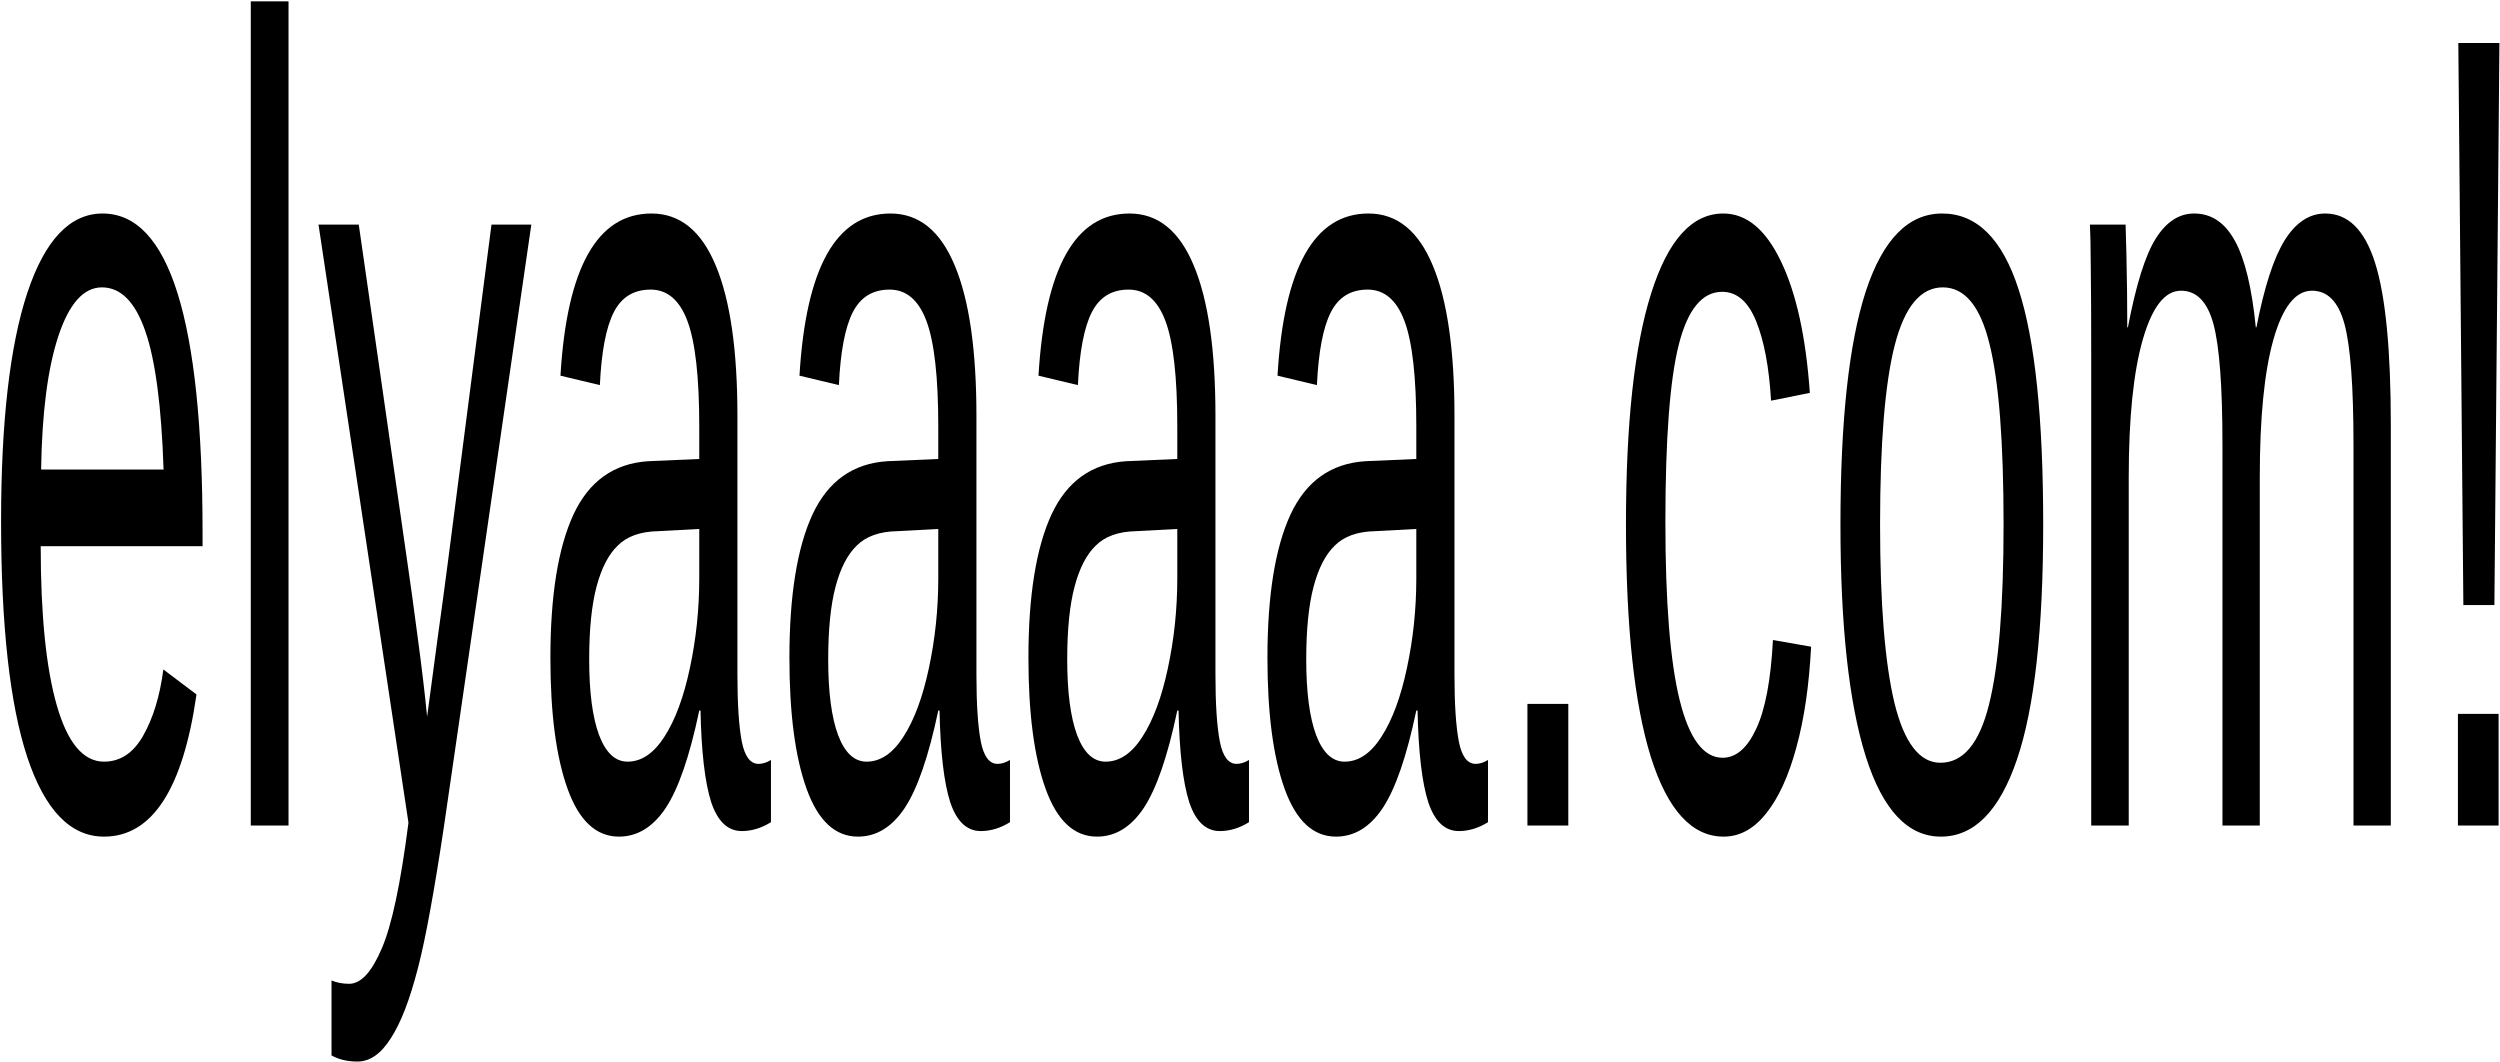 <?xml version="1.0" encoding="UTF-8"?> <svg xmlns="http://www.w3.org/2000/svg" width="1048" height="445" viewBox="0 0 1048 445" fill="none"><g clip-path="url(#clip0_155_24)"><path d="M1047.76 18.031L1045.65 253.632H1032.64L1030.53 18.031H1047.76ZM1047.41 299.262V346.057H1030.36V299.262H1047.41Z" fill="black"></path><path d="M892.367 200.086V346.057H876.635V147.938C876.635 133.193 876.576 121.397 876.459 112.551C876.4 103.549 876.283 97.418 876.107 94.159H891.049C891.166 97.574 891.283 101.764 891.4 106.731C891.518 111.697 891.605 116.897 891.664 122.329C891.723 127.606 891.752 132.572 891.752 137.228H892.016C895.414 119.38 899.311 106.963 903.705 99.979C908.1 92.995 913.461 89.503 919.789 89.503C926.996 89.503 932.68 93.305 936.84 100.91C941.059 108.515 943.988 120.621 945.629 137.228H945.893C949.174 120.311 953.129 108.127 957.758 100.678C962.445 93.228 968.1 89.503 974.721 89.503C984.33 89.503 991.303 96.409 995.639 110.223C1000.03 124.036 1002.23 146.696 1002.23 178.202V346.057H986.586V186.351C986.586 161.984 985.326 145.144 982.807 135.832C980.287 126.519 975.746 121.863 969.184 121.863C962.27 121.863 956.879 128.692 953.012 142.35C949.203 155.853 947.299 175.098 947.299 200.086V346.057H931.654V186.351C931.654 161.984 930.395 145.144 927.875 135.832C925.355 126.519 920.814 121.863 914.252 121.863C907.514 121.863 902.182 128.692 898.256 142.35C894.33 156.008 892.367 175.254 892.367 200.086Z" fill="black"></path><path d="M856.508 219.875C856.508 263.953 852.846 296.779 845.521 318.353C838.197 339.926 827.562 350.713 813.617 350.713C799.73 350.713 789.242 339.538 782.152 317.189C775.062 294.684 771.518 262.246 771.518 219.875C771.518 176.418 775.062 143.825 782.152 122.096C789.301 100.367 799.965 89.503 814.145 89.503C828.676 89.503 839.369 100.134 846.225 121.397C853.08 142.505 856.508 175.331 856.508 219.875ZM839.896 219.875C839.896 185.109 837.934 159.888 834.008 144.213C830.141 128.382 823.607 120.466 814.408 120.466C805.15 120.466 798.441 128.537 794.281 144.678C790.18 160.664 788.129 185.73 788.129 219.875C788.129 253.089 790.15 278.077 794.193 294.839C798.295 311.446 804.711 319.75 813.441 319.75C822.934 319.75 829.701 311.679 833.744 295.538C837.846 279.396 839.896 254.175 839.896 219.875Z" fill="black"></path><path d="M722.562 350.713C709.263 350.713 699.097 339.616 692.065 317.421C685.093 295.072 681.605 262.556 681.605 219.875C681.605 177.504 685.121 145.221 692.152 123.027C699.184 100.678 709.263 89.503 722.388 89.503C732.114 89.503 740.17 96.177 746.557 109.524C753.002 122.872 757.045 141.264 758.686 164.7L742.427 167.959C741.606 153.991 739.525 142.893 736.186 134.667C732.846 126.442 728.101 122.329 721.948 122.329C713.569 122.329 707.505 129.701 703.755 144.445C700.005 159.19 698.13 184.023 698.13 218.944C698.13 252.468 700.121 277.301 704.105 293.442C708.09 309.584 714.096 317.654 722.123 317.654C727.748 317.654 732.436 313.619 736.186 305.548C739.994 297.478 742.338 285.061 743.217 268.299L759.214 271.093C758.394 287.234 756.342 301.28 753.061 313.231C749.838 325.182 745.619 334.416 740.404 340.935C735.248 347.454 729.301 350.713 722.562 350.713Z" fill="black"></path><path d="M657.436 295.072V346.057H640.297V295.072H657.436Z" fill="black"></path><path d="M560.053 350.713C550.502 350.713 543.325 344.039 538.521 330.691C533.716 317.344 531.312 299.03 531.312 275.749C531.312 249.674 534.535 229.653 540.98 215.685C547.484 201.716 557.943 194.266 572.357 193.335L593.716 192.404V178.668C593.716 158.181 592.075 143.514 588.794 134.667C585.513 125.821 580.355 121.397 573.324 121.397C566.234 121.397 561.078 124.579 557.855 130.943C554.633 137.306 552.699 147.472 552.055 161.44L535.531 157.483C538.227 112.163 550.942 89.503 573.677 89.503C585.63 89.503 594.624 96.797 600.659 111.387C606.694 125.821 609.711 146.773 609.711 174.245V282.733C609.711 295.15 610.326 304.539 611.557 310.903C612.787 317.111 615.132 320.215 618.589 320.215C620.229 320.215 621.957 319.672 623.773 318.585V344.66C621.782 345.902 619.76 346.833 617.709 347.454C615.658 348.074 613.607 348.385 611.557 348.385C605.697 348.385 601.42 344.35 598.725 336.279C596.088 328.053 594.594 315.249 594.242 297.866H593.716C589.673 317.111 584.956 330.769 579.565 338.84C574.233 346.755 567.729 350.713 560.053 350.713ZM593.716 221.738L576.401 222.669C569.019 222.824 563.394 224.842 559.526 228.722C555.659 232.447 552.699 238.189 550.648 245.95C548.598 253.71 547.573 263.876 547.573 276.447C547.573 290.105 548.949 300.659 551.703 308.109C554.516 315.559 558.5 319.284 563.656 319.284C569.516 319.284 574.672 315.792 579.125 308.808C583.637 301.823 587.182 292.278 589.76 280.172C592.396 267.911 593.716 255.339 593.716 242.457V221.738Z" fill="black"></path><path d="M459.857 350.713C450.307 350.713 443.129 344.039 438.324 330.691C433.52 317.344 431.117 299.03 431.117 275.749C431.117 249.674 434.34 229.653 440.785 215.685C447.289 201.716 457.748 194.266 472.162 193.335L493.52 192.404V178.668C493.52 158.181 491.879 143.514 488.598 134.667C485.316 125.821 480.16 121.397 473.129 121.397C466.039 121.397 460.883 124.579 457.66 130.943C454.438 137.306 452.504 147.472 451.859 161.44L435.336 157.483C438.031 112.163 450.746 89.503 473.48 89.503C485.434 89.503 494.428 96.797 500.463 111.387C506.498 125.821 509.516 146.773 509.516 174.245V282.733C509.516 295.15 510.131 304.539 511.361 310.903C512.592 317.111 514.936 320.215 518.393 320.215C520.033 320.215 521.762 319.672 523.578 318.585V344.66C521.586 345.902 519.564 346.833 517.514 347.454C515.463 348.074 513.412 348.385 511.361 348.385C505.502 348.385 501.225 344.35 498.529 336.279C495.893 328.053 494.398 315.249 494.047 297.866H493.52C489.477 317.111 484.76 330.769 479.369 338.84C474.037 346.755 467.533 350.713 459.857 350.713ZM493.52 221.738L476.205 222.669C468.822 222.824 463.197 224.842 459.33 228.722C455.463 232.447 452.504 238.189 450.453 245.95C448.402 253.71 447.377 263.876 447.377 276.447C447.377 290.105 448.754 300.659 451.508 308.109C454.32 315.559 458.305 319.284 463.461 319.284C469.32 319.284 474.477 315.792 478.93 308.808C483.441 301.823 486.986 292.278 489.564 280.172C492.201 267.911 493.52 255.339 493.52 242.457V221.738Z" fill="black"></path><path d="M359.662 350.713C350.111 350.713 342.934 344.039 338.129 330.691C333.324 317.344 330.922 299.03 330.922 275.749C330.922 249.674 334.145 229.653 340.59 215.685C347.094 201.716 357.553 194.266 371.967 193.335L393.324 192.404V178.668C393.324 158.181 391.684 143.514 388.402 134.667C385.121 125.821 379.965 121.397 372.934 121.397C365.844 121.397 360.688 124.579 357.465 130.943C354.242 137.306 352.309 147.472 351.664 161.44L335.141 157.483C337.836 112.163 350.551 89.503 373.285 89.503C385.238 89.503 394.232 96.797 400.268 111.387C406.303 125.821 409.32 146.773 409.32 174.245V282.733C409.32 295.15 409.936 304.539 411.166 310.903C412.396 317.111 414.74 320.215 418.197 320.215C419.838 320.215 421.566 319.672 423.383 318.585V344.66C421.391 345.902 419.369 346.833 417.318 347.454C415.268 348.074 413.217 348.385 411.166 348.385C405.307 348.385 401.029 344.35 398.334 336.279C395.697 328.053 394.203 315.249 393.852 297.866H393.324C389.281 317.111 384.564 330.769 379.174 338.84C373.842 346.755 367.338 350.713 359.662 350.713ZM393.324 221.738L376.01 222.669C368.627 222.824 363.002 224.842 359.135 228.722C355.268 232.447 352.309 238.189 350.258 245.95C348.207 253.71 347.182 263.876 347.182 276.447C347.182 290.105 348.559 300.659 351.312 308.109C354.125 315.559 358.109 319.284 363.266 319.284C369.125 319.284 374.281 315.792 378.734 308.808C383.246 301.823 386.791 292.278 389.369 280.172C392.006 267.911 393.324 255.339 393.324 242.457V221.738Z" fill="black"></path><path d="M259.467 350.713C249.916 350.713 242.738 344.039 237.934 330.691C233.129 317.344 230.727 299.03 230.727 275.749C230.727 249.674 233.949 229.653 240.395 215.685C246.898 201.716 257.357 194.266 271.771 193.335L293.129 192.404V178.668C293.129 158.181 291.488 143.514 288.207 134.667C284.926 125.821 279.77 121.397 272.738 121.397C265.648 121.397 260.492 124.579 257.27 130.943C254.047 137.306 252.113 147.472 251.469 161.44L234.945 157.483C237.641 112.163 250.355 89.503 273.09 89.503C285.043 89.503 294.037 96.797 300.072 111.387C306.107 125.821 309.125 146.773 309.125 174.245V282.733C309.125 295.15 309.74 304.539 310.971 310.903C312.201 317.111 314.545 320.215 318.002 320.215C319.643 320.215 321.371 319.672 323.188 318.585V344.66C321.195 345.902 319.174 346.833 317.123 347.454C315.072 348.074 313.021 348.385 310.971 348.385C305.111 348.385 300.834 344.35 298.139 336.279C295.502 328.053 294.008 315.249 293.656 297.866H293.129C289.086 317.111 284.369 330.769 278.979 338.84C273.646 346.755 267.143 350.713 259.467 350.713ZM293.129 221.738L275.814 222.669C268.432 222.824 262.807 224.842 258.939 228.722C255.072 232.447 252.113 238.189 250.062 245.95C248.012 253.71 246.986 263.876 246.986 276.447C246.986 290.105 248.363 300.659 251.117 308.109C253.93 315.559 257.914 319.284 263.07 319.284C268.93 319.284 274.086 315.792 278.539 308.808C283.051 301.823 286.596 292.278 289.174 280.172C291.811 267.911 293.129 255.339 293.129 242.457V221.738Z" fill="black"></path><path d="M149.867 445C145.648 445 142.016 444.146 138.969 442.439V411.01C141.195 411.941 143.656 412.407 146.352 412.407C151.273 412.407 155.814 407.518 159.975 397.74C164.193 388.117 167.943 370.502 171.225 344.893L133.52 94.159H150.395L170.434 233.378C171.898 243.311 173.451 254.563 175.092 267.135C176.791 279.707 178.109 290.804 179.047 300.426C180.512 289.407 181.977 278.465 183.441 267.601C184.965 256.736 186.43 245.872 187.836 235.008L206.029 94.159H222.729L186.166 346.057C184.174 359.404 182.27 371.045 180.453 380.978C178.637 391.066 176.879 399.37 175.18 405.888C171.781 419.081 168.002 428.859 163.842 435.222C159.74 441.741 155.082 445 149.867 445Z" fill="black"></path><path d="M120.951 0.57V346.057H105.131V0.57H120.951Z" fill="black"></path><path d="M17.064 228.955C17.064 257.823 19.32 280.095 23.832 295.77C28.344 311.446 34.935 319.284 43.607 319.284C50.463 319.284 55.941 315.637 60.043 308.342C64.203 301.047 67.016 291.813 68.481 280.638L82.367 291.114C76.684 330.847 63.764 350.713 43.607 350.713C29.545 350.713 18.822 339.616 11.44 317.421C4.115 295.227 0.453 262.246 0.453 218.478C0.453 176.883 4.115 144.989 11.44 122.794C18.822 100.6 29.34 89.503 42.992 89.503C56.996 89.503 67.484 100.678 74.457 123.027C81.43 145.377 84.916 178.823 84.916 223.367V228.955H17.064ZM68.568 196.827C67.689 170.287 65.141 150.964 60.922 138.858C56.703 126.597 50.639 120.466 42.728 120.466C35.053 120.466 28.959 127.295 24.447 140.953C19.994 154.456 17.592 173.081 17.24 196.827H68.568Z" fill="black"></path></g><defs><clipPath id="clip0_155_24"><rect width="1048" height="445" fill="white"></rect></clipPath></defs></svg> 